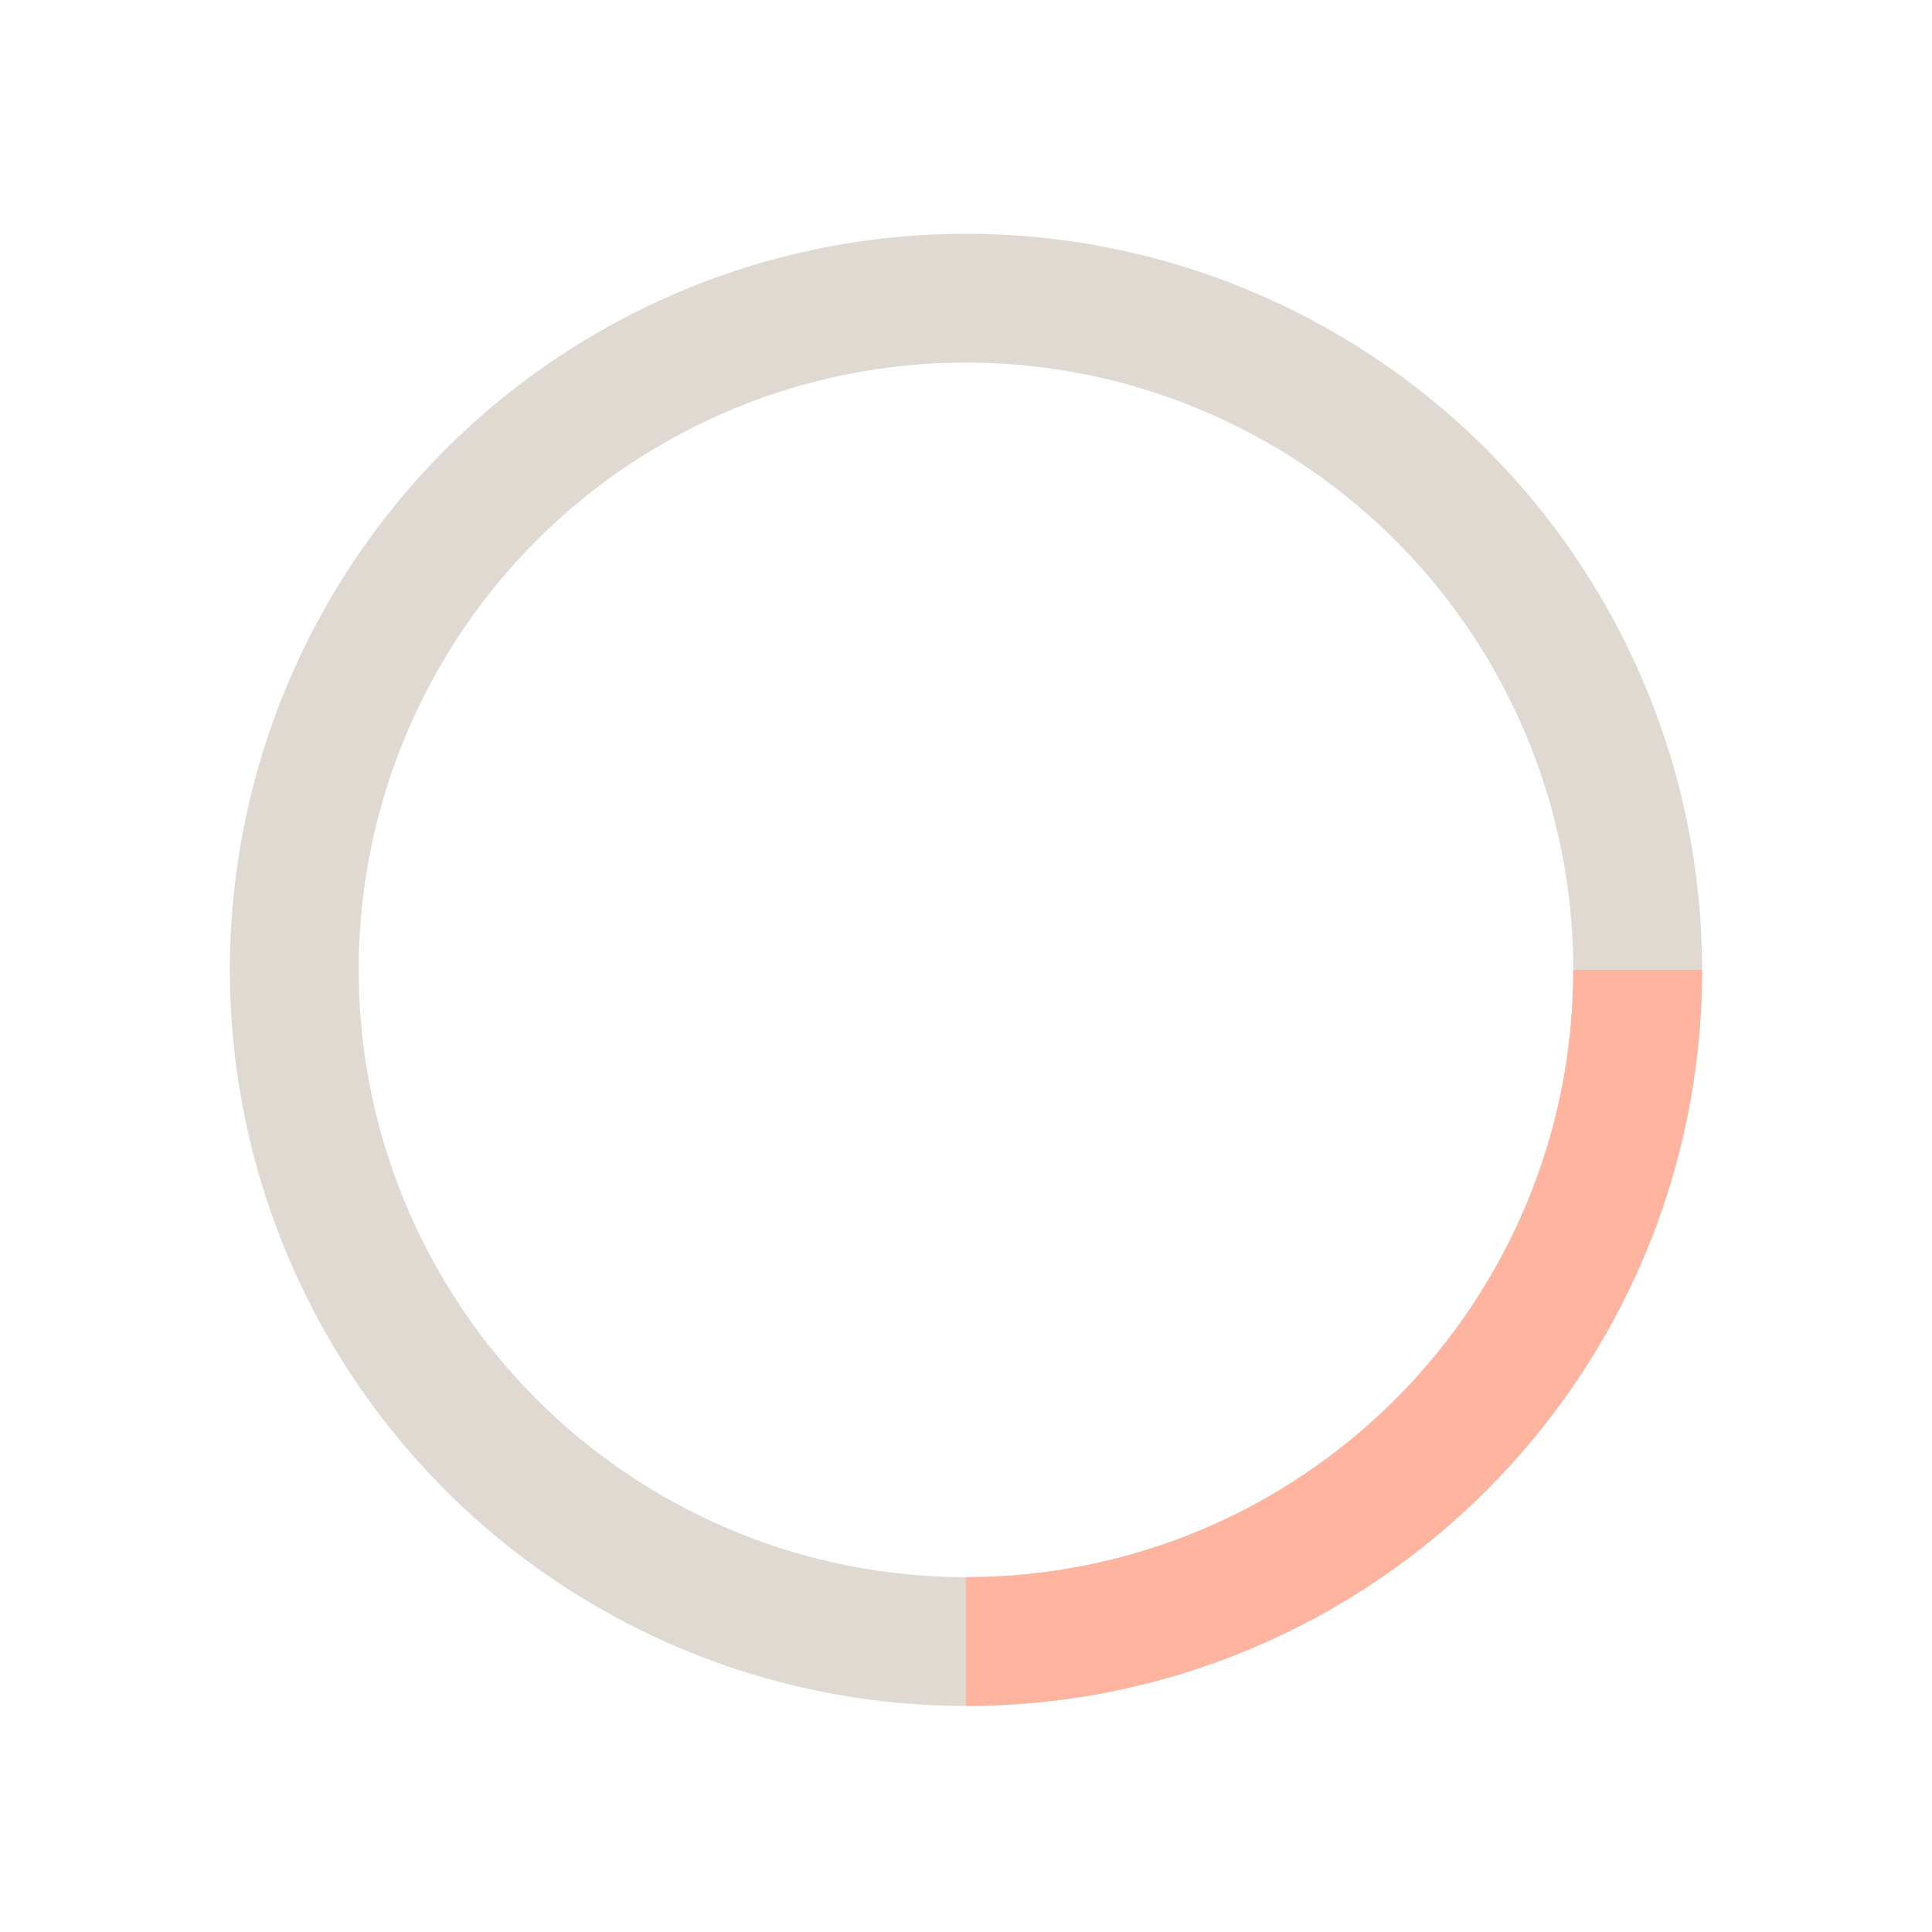 <svg viewBox="0 0 30 30" xmlns="http://www.w3.org/2000/svg" id="Ebene_1"><defs><style>.cls-1{stroke:#ffb4a0;}.cls-1,.cls-2{fill:none;stroke-miterlimit:10;stroke-width:2px;}.cls-2{stroke:#e0d9d2;}</style></defs><circle r="10.43" cy="15.06" cx="15" class="cls-2"></circle><path d="M25.43,15.06c0,5.76-4.67,10.43-10.43,10.43" class="cls-1"></path></svg>